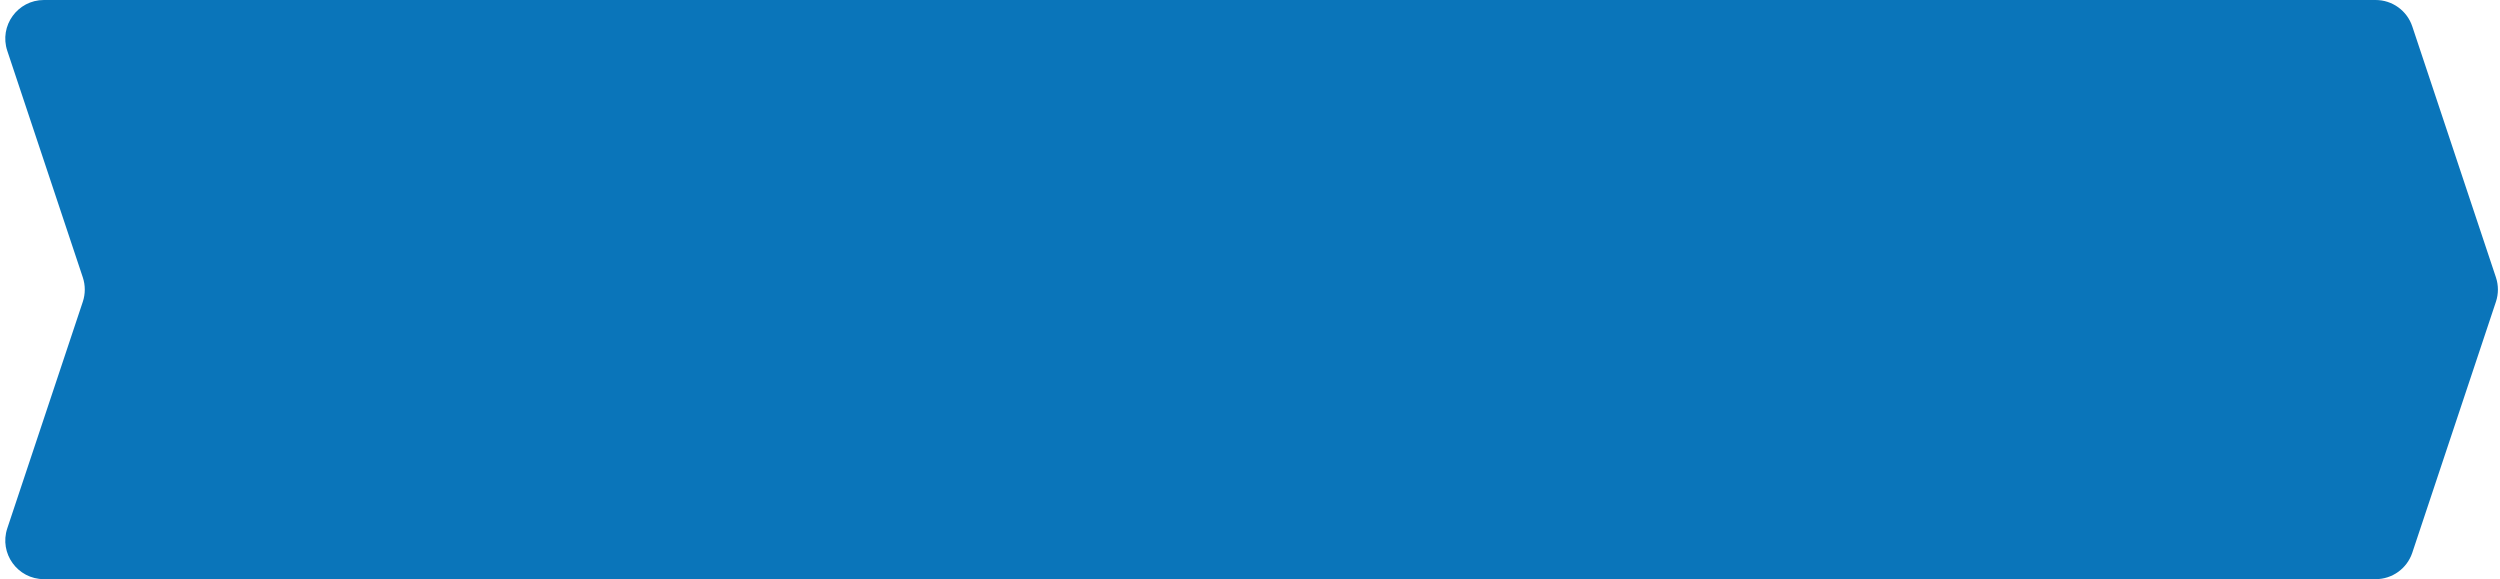 <svg width="259" height="60" viewBox="0 0 259 60" fill="none" xmlns="http://www.w3.org/2000/svg">
<path d="M0.755 5.265C-0.108 2.675 1.819 0 4.55 0H246.117C247.839 0 249.367 1.102 249.912 2.735L258.578 28.735C258.852 29.556 258.852 30.444 258.578 31.265L249.912 57.265C249.367 58.898 247.839 60 246.117 60H4.55C1.819 60 -0.108 57.325 0.755 54.735L8.578 31.265C8.852 30.444 8.852 29.556 8.578 28.735L0.755 5.265Z" fill="#0A75BA"/>
</svg>
